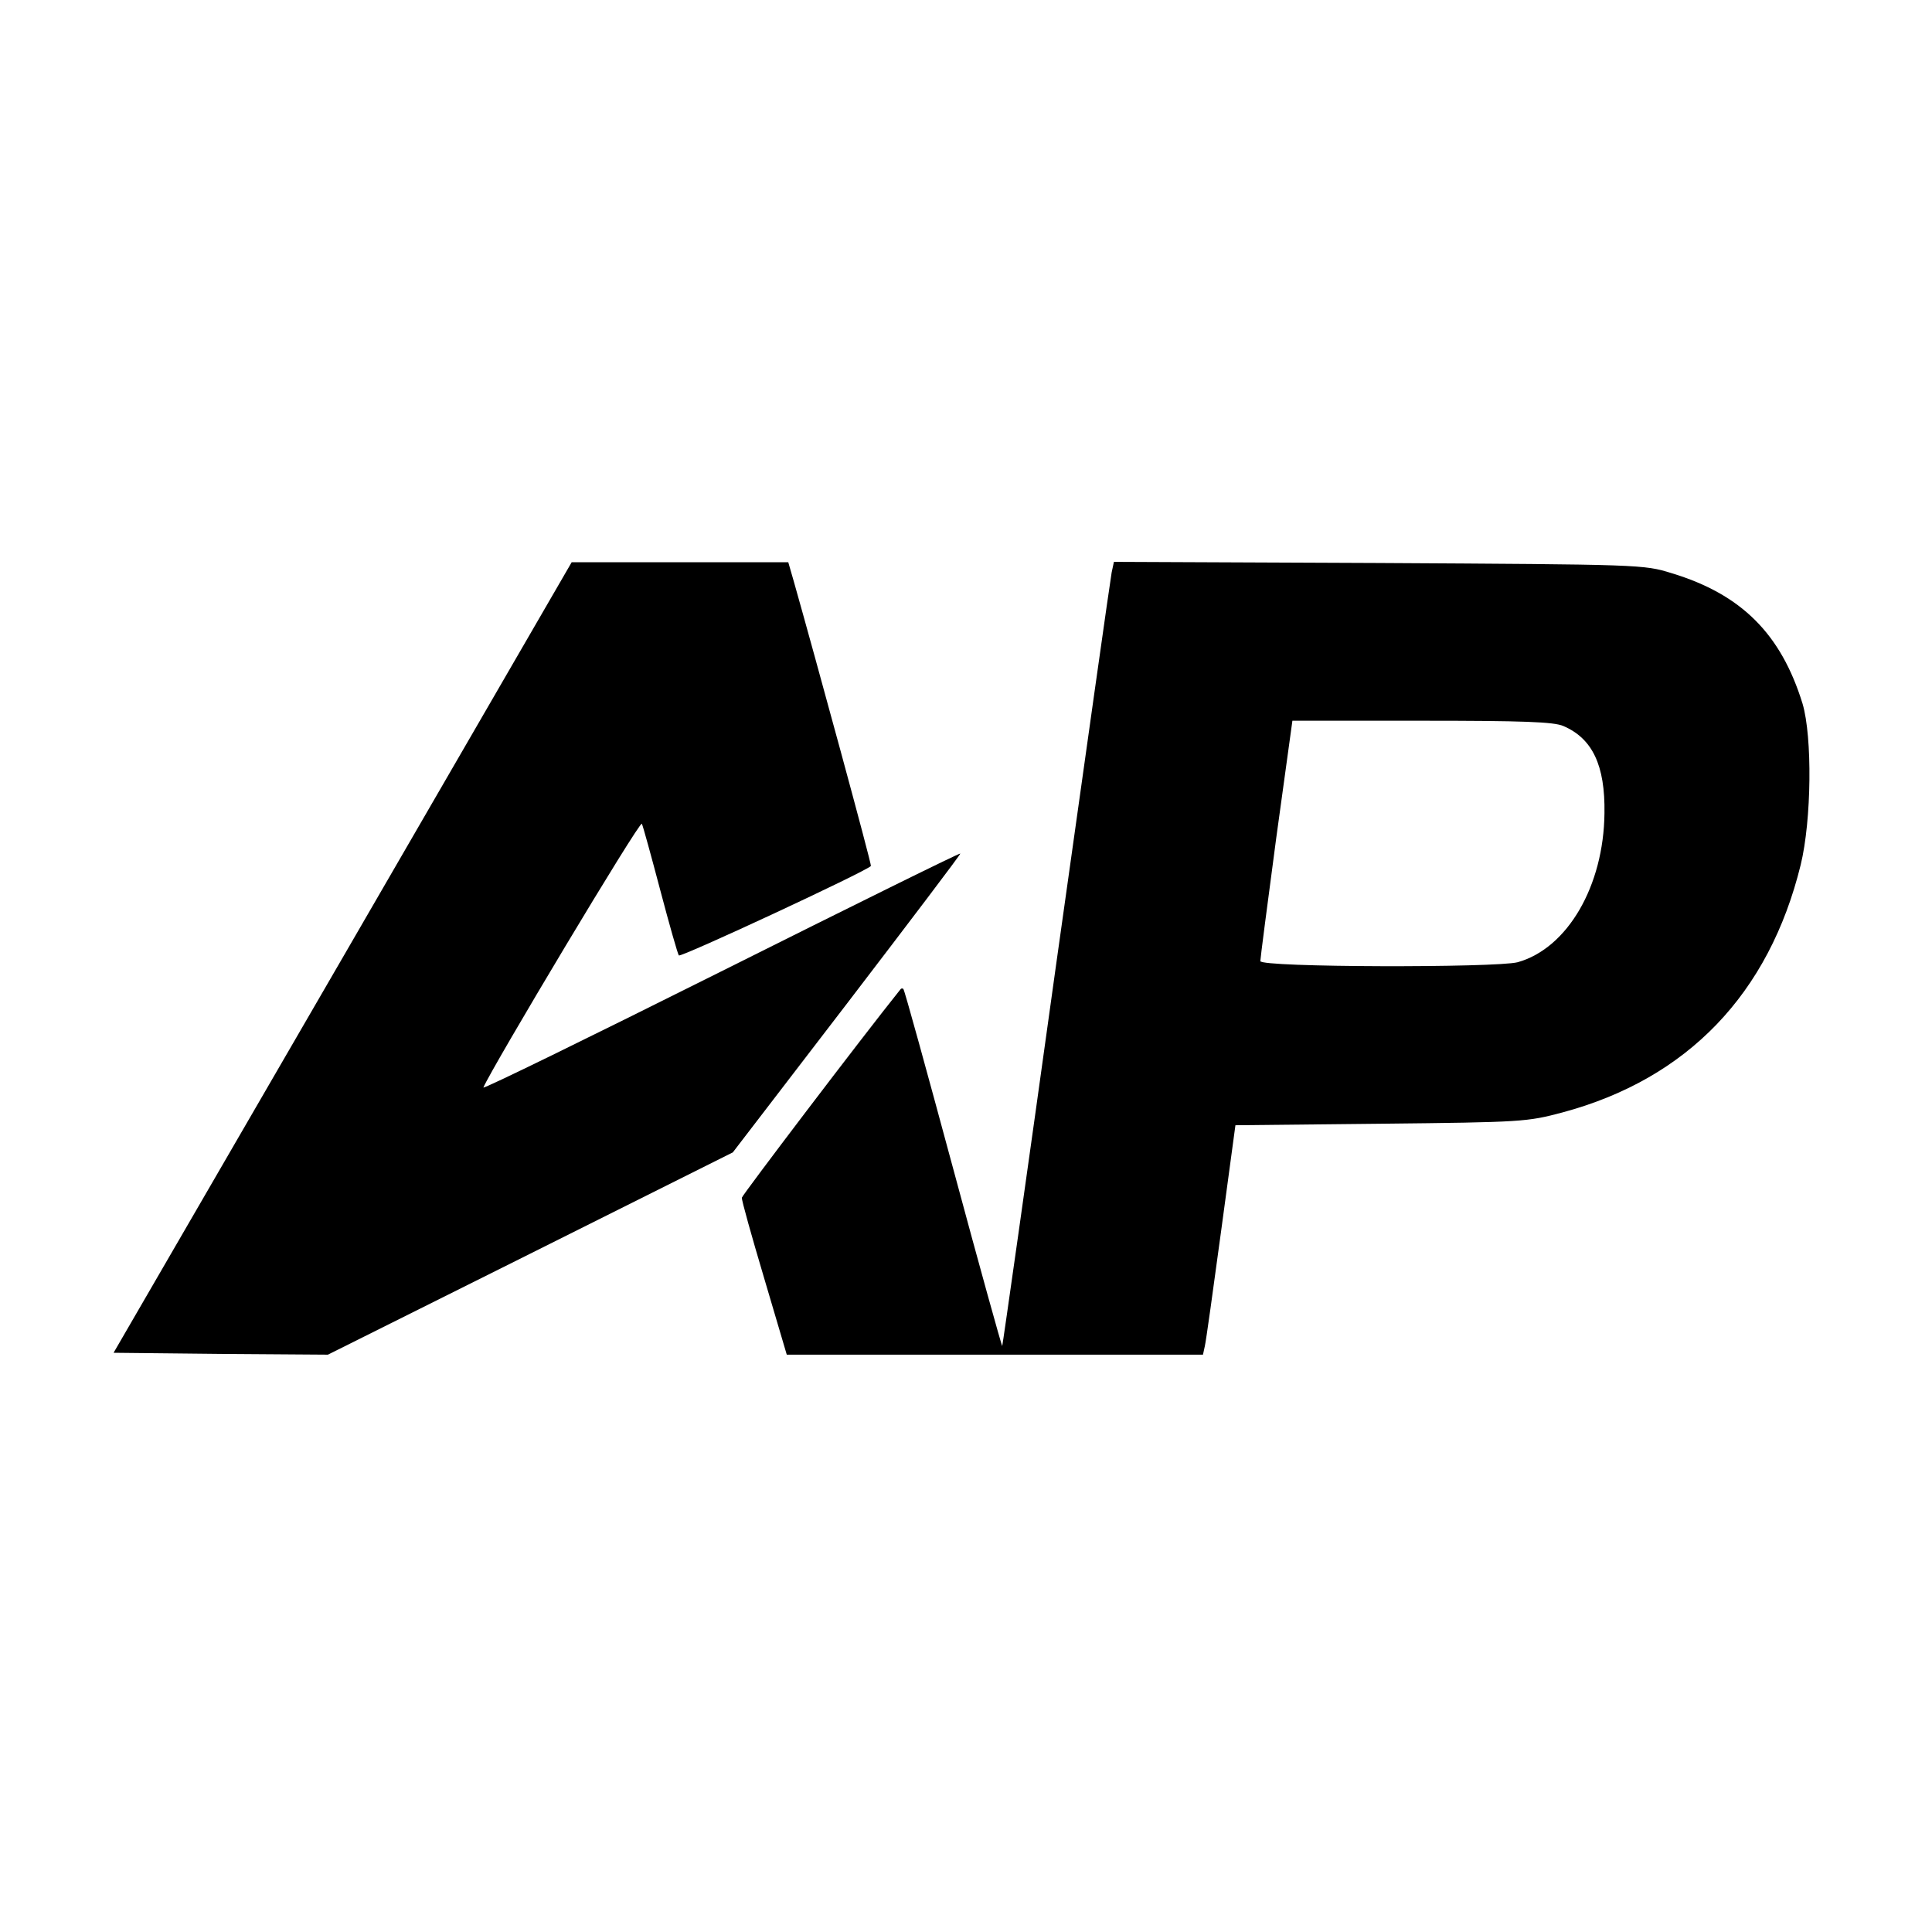 <?xml version="1.0" standalone="no"?>
<!DOCTYPE svg PUBLIC "-//W3C//DTD SVG 20010904//EN"
 "http://www.w3.org/TR/2001/REC-SVG-20010904/DTD/svg10.dtd">
<svg version="1.0" xmlns="http://www.w3.org/2000/svg"
 width="512pt" height="512pt" viewBox="0 0 512 512"
 preserveAspectRatio="xMidYMid meet">
<g transform="translate(0,512) scale(0.1,-0.1)"
fill="#000000" stroke="none">
<path d="M908 2582 l-607 -1047 284 -3 284 -2 537 268 536 268 303 395 c166
217 301 395 300 397 -2 2 -287 -139 -635 -313 -348 -174 -630 -312 -629 -307
22 52 415 709 420 699 3 -6 25 -86 49 -177 24 -91 46 -168 49 -172 5 -6 495
222 509 237 3 2 -149 559 -204 753 l-15 52 -287 0 -287 0 -607 -1048z"/>
<path d="M2946 3603 c-3 -15 -69 -482 -147 -1038 -77 -555 -142 -1011 -143
-1012 -1 -2 -60 210 -130 470 -70 259 -129 474 -132 476 -2 2 -5 2 -7 0 -105
-131 -420 -546 -421 -553 -1 -6 26 -102 59 -213 l60 -203 551 0 552 0 5 23 c3
12 22 149 43 304 l38 281 386 4 c375 4 387 5 481 30 331 89 547 314 631 656
29 119 31 339 5 427 -57 185 -162 290 -347 346 -74 23 -80 23 -777 27 l-701 3
-6 -28z m1197 -407 c77 -33 111 -104 109 -231 -2 -193 -98 -358 -230 -395 -57
-15 -682 -14 -682 3 0 6 19 153 42 325 l43 312 343 0 c268 0 350 -3 375 -14z"/>
</g>
</svg>

